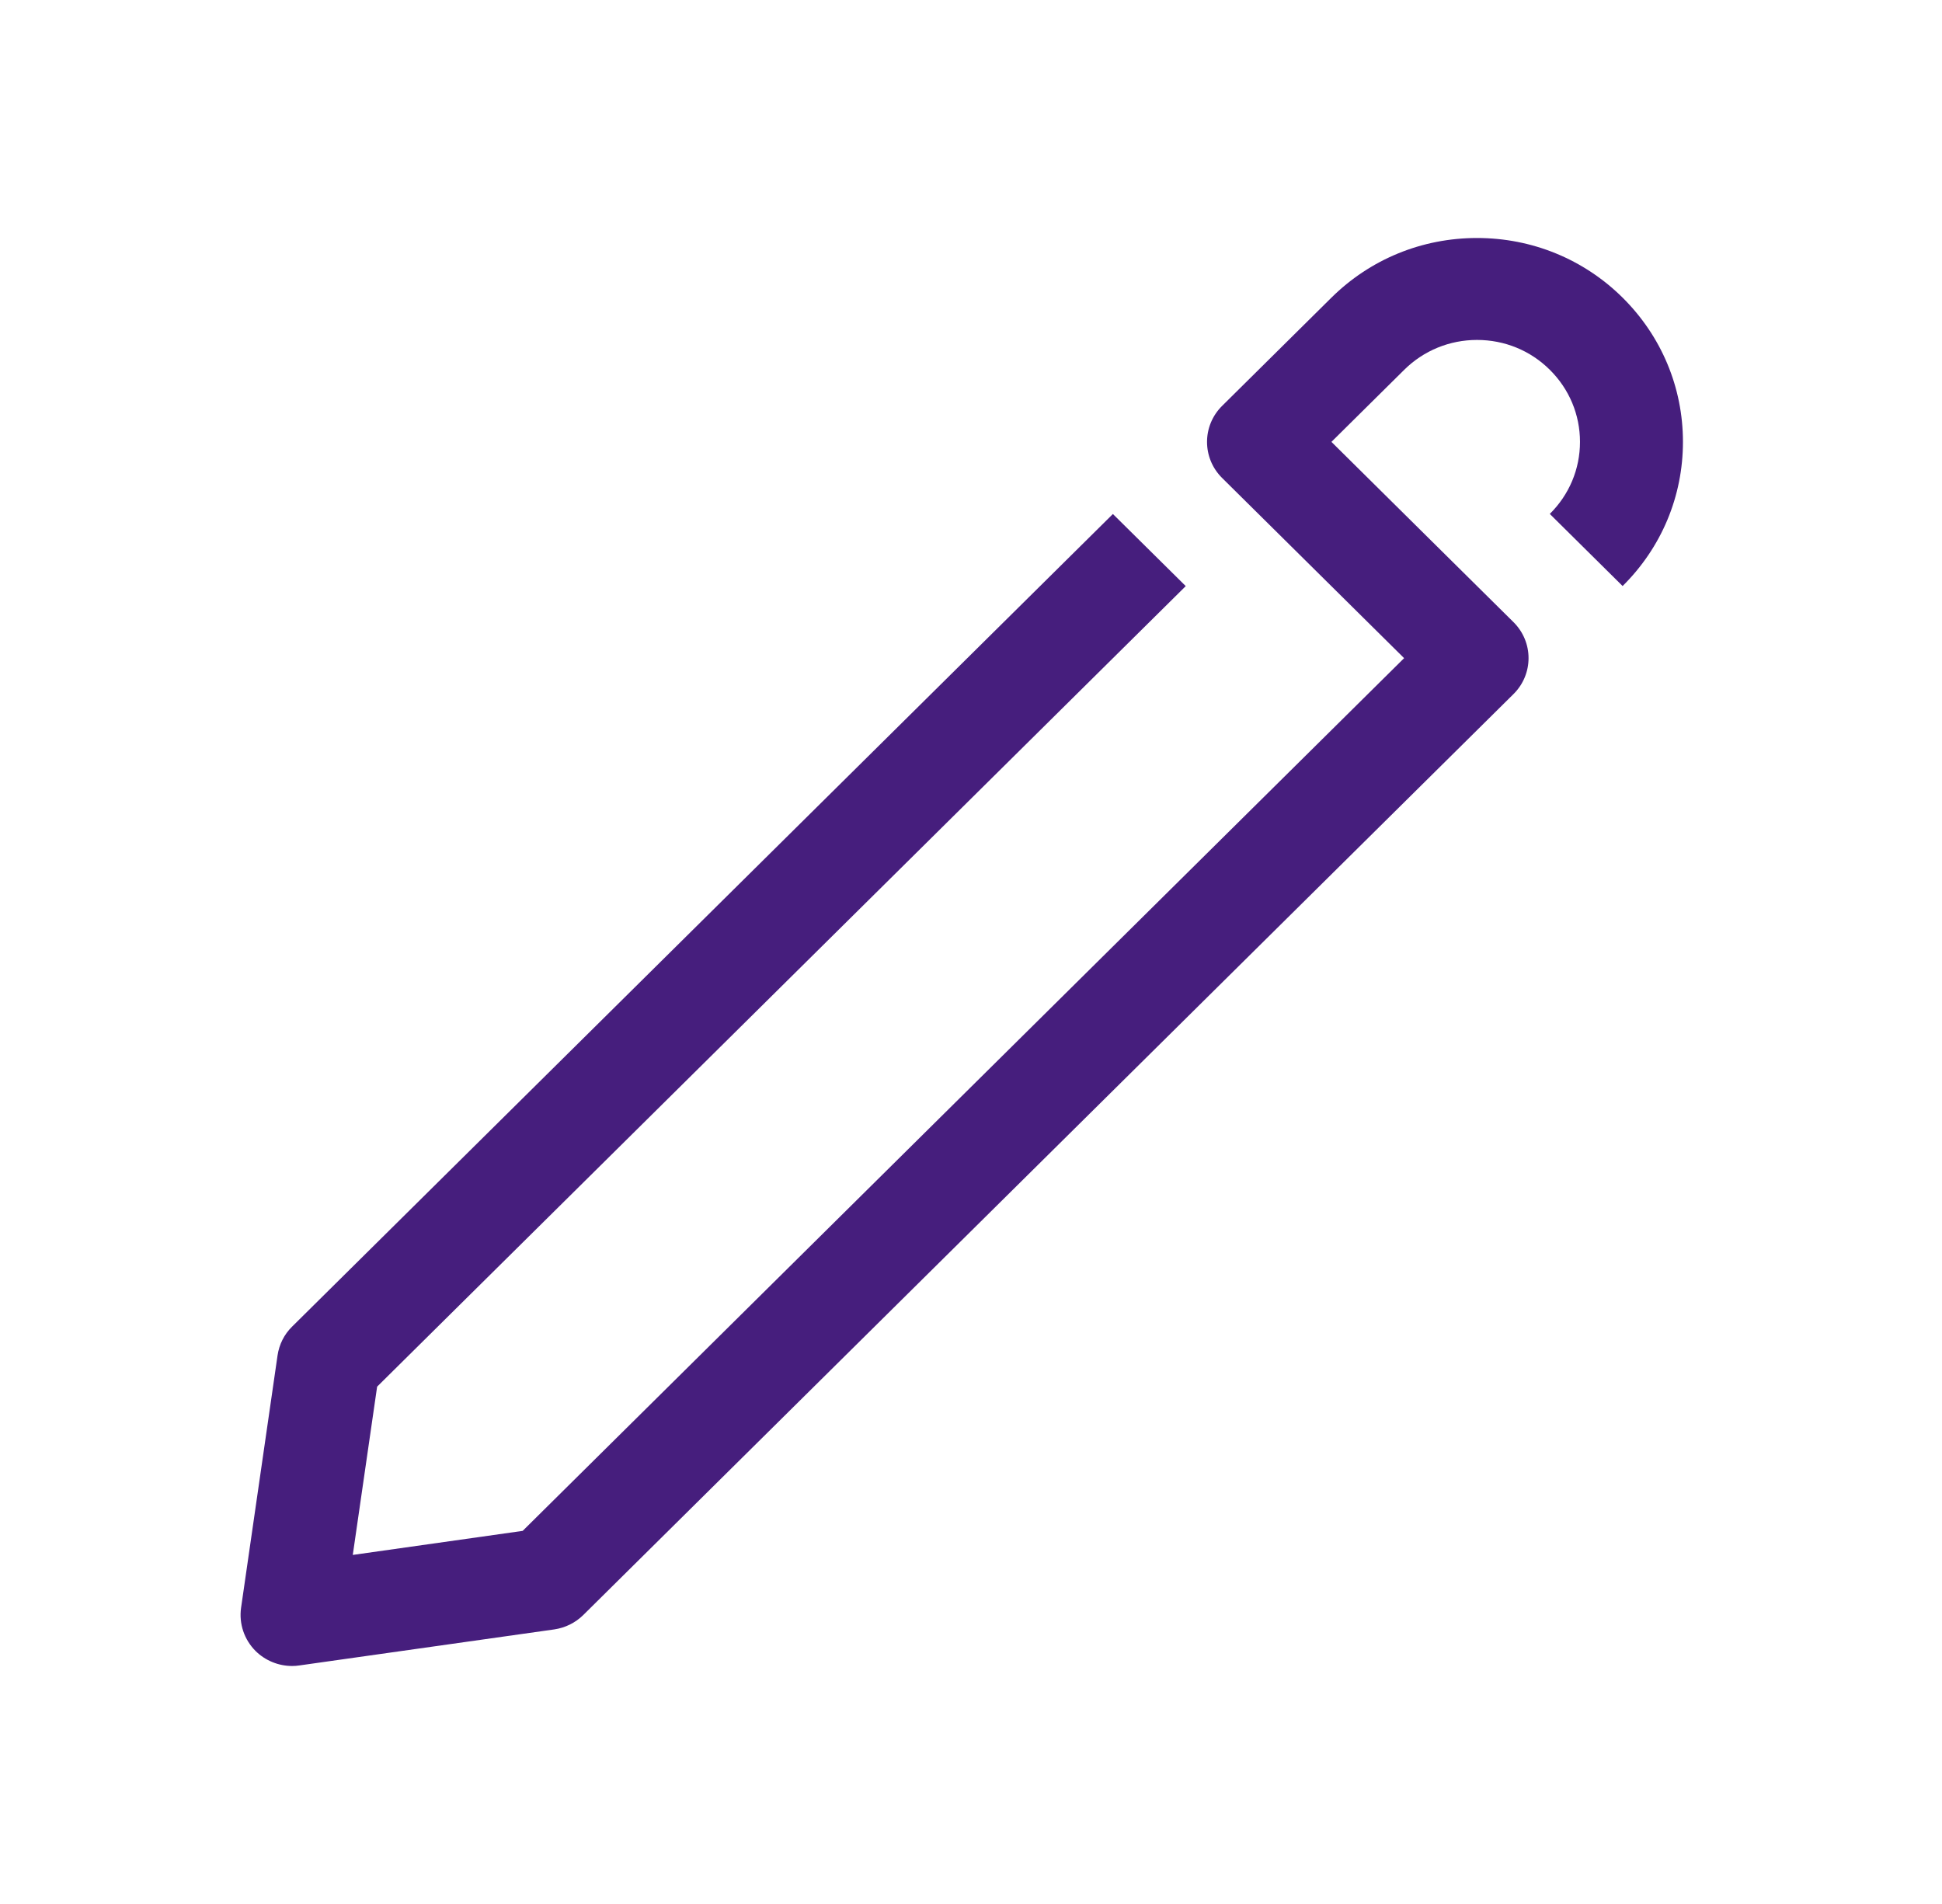 <svg width="102" height="100" viewBox="0 0 102 100" fill="none" xmlns="http://www.w3.org/2000/svg">
<path d="M15.343 87.5C14.632 87.5 13.941 87.221 13.428 86.717C12.826 86.117 12.544 85.279 12.662 84.442L14.577 71.192C14.661 70.617 14.926 70.083 15.343 69.675L58.453 26.996L62.279 30.783L19.808 72.829L18.529 81.667L27.452 80.404L73.748 34.567L64.19 25.104C63.133 24.058 63.133 22.363 64.19 21.317L69.926 15.637C71.972 13.613 74.686 12.5 77.578 12.5C80.469 12.5 83.184 13.613 85.225 15.633C87.266 17.658 88.394 20.35 88.394 23.208C88.394 26.067 87.266 28.758 85.225 30.779L81.4 26.992C82.422 25.979 82.986 24.637 82.986 23.208C82.986 21.779 82.422 20.433 81.4 19.421C80.381 18.408 79.022 17.854 77.578 17.854C76.134 17.854 74.775 18.413 73.756 19.421L69.931 23.208L79.489 32.671C80.549 33.717 80.549 35.413 79.489 36.458L30.638 84.821C30.225 85.229 29.686 85.496 29.11 85.579L15.726 87.471C15.6 87.492 15.469 87.5 15.343 87.5Z" fill="#461E7D"/>
</svg>
